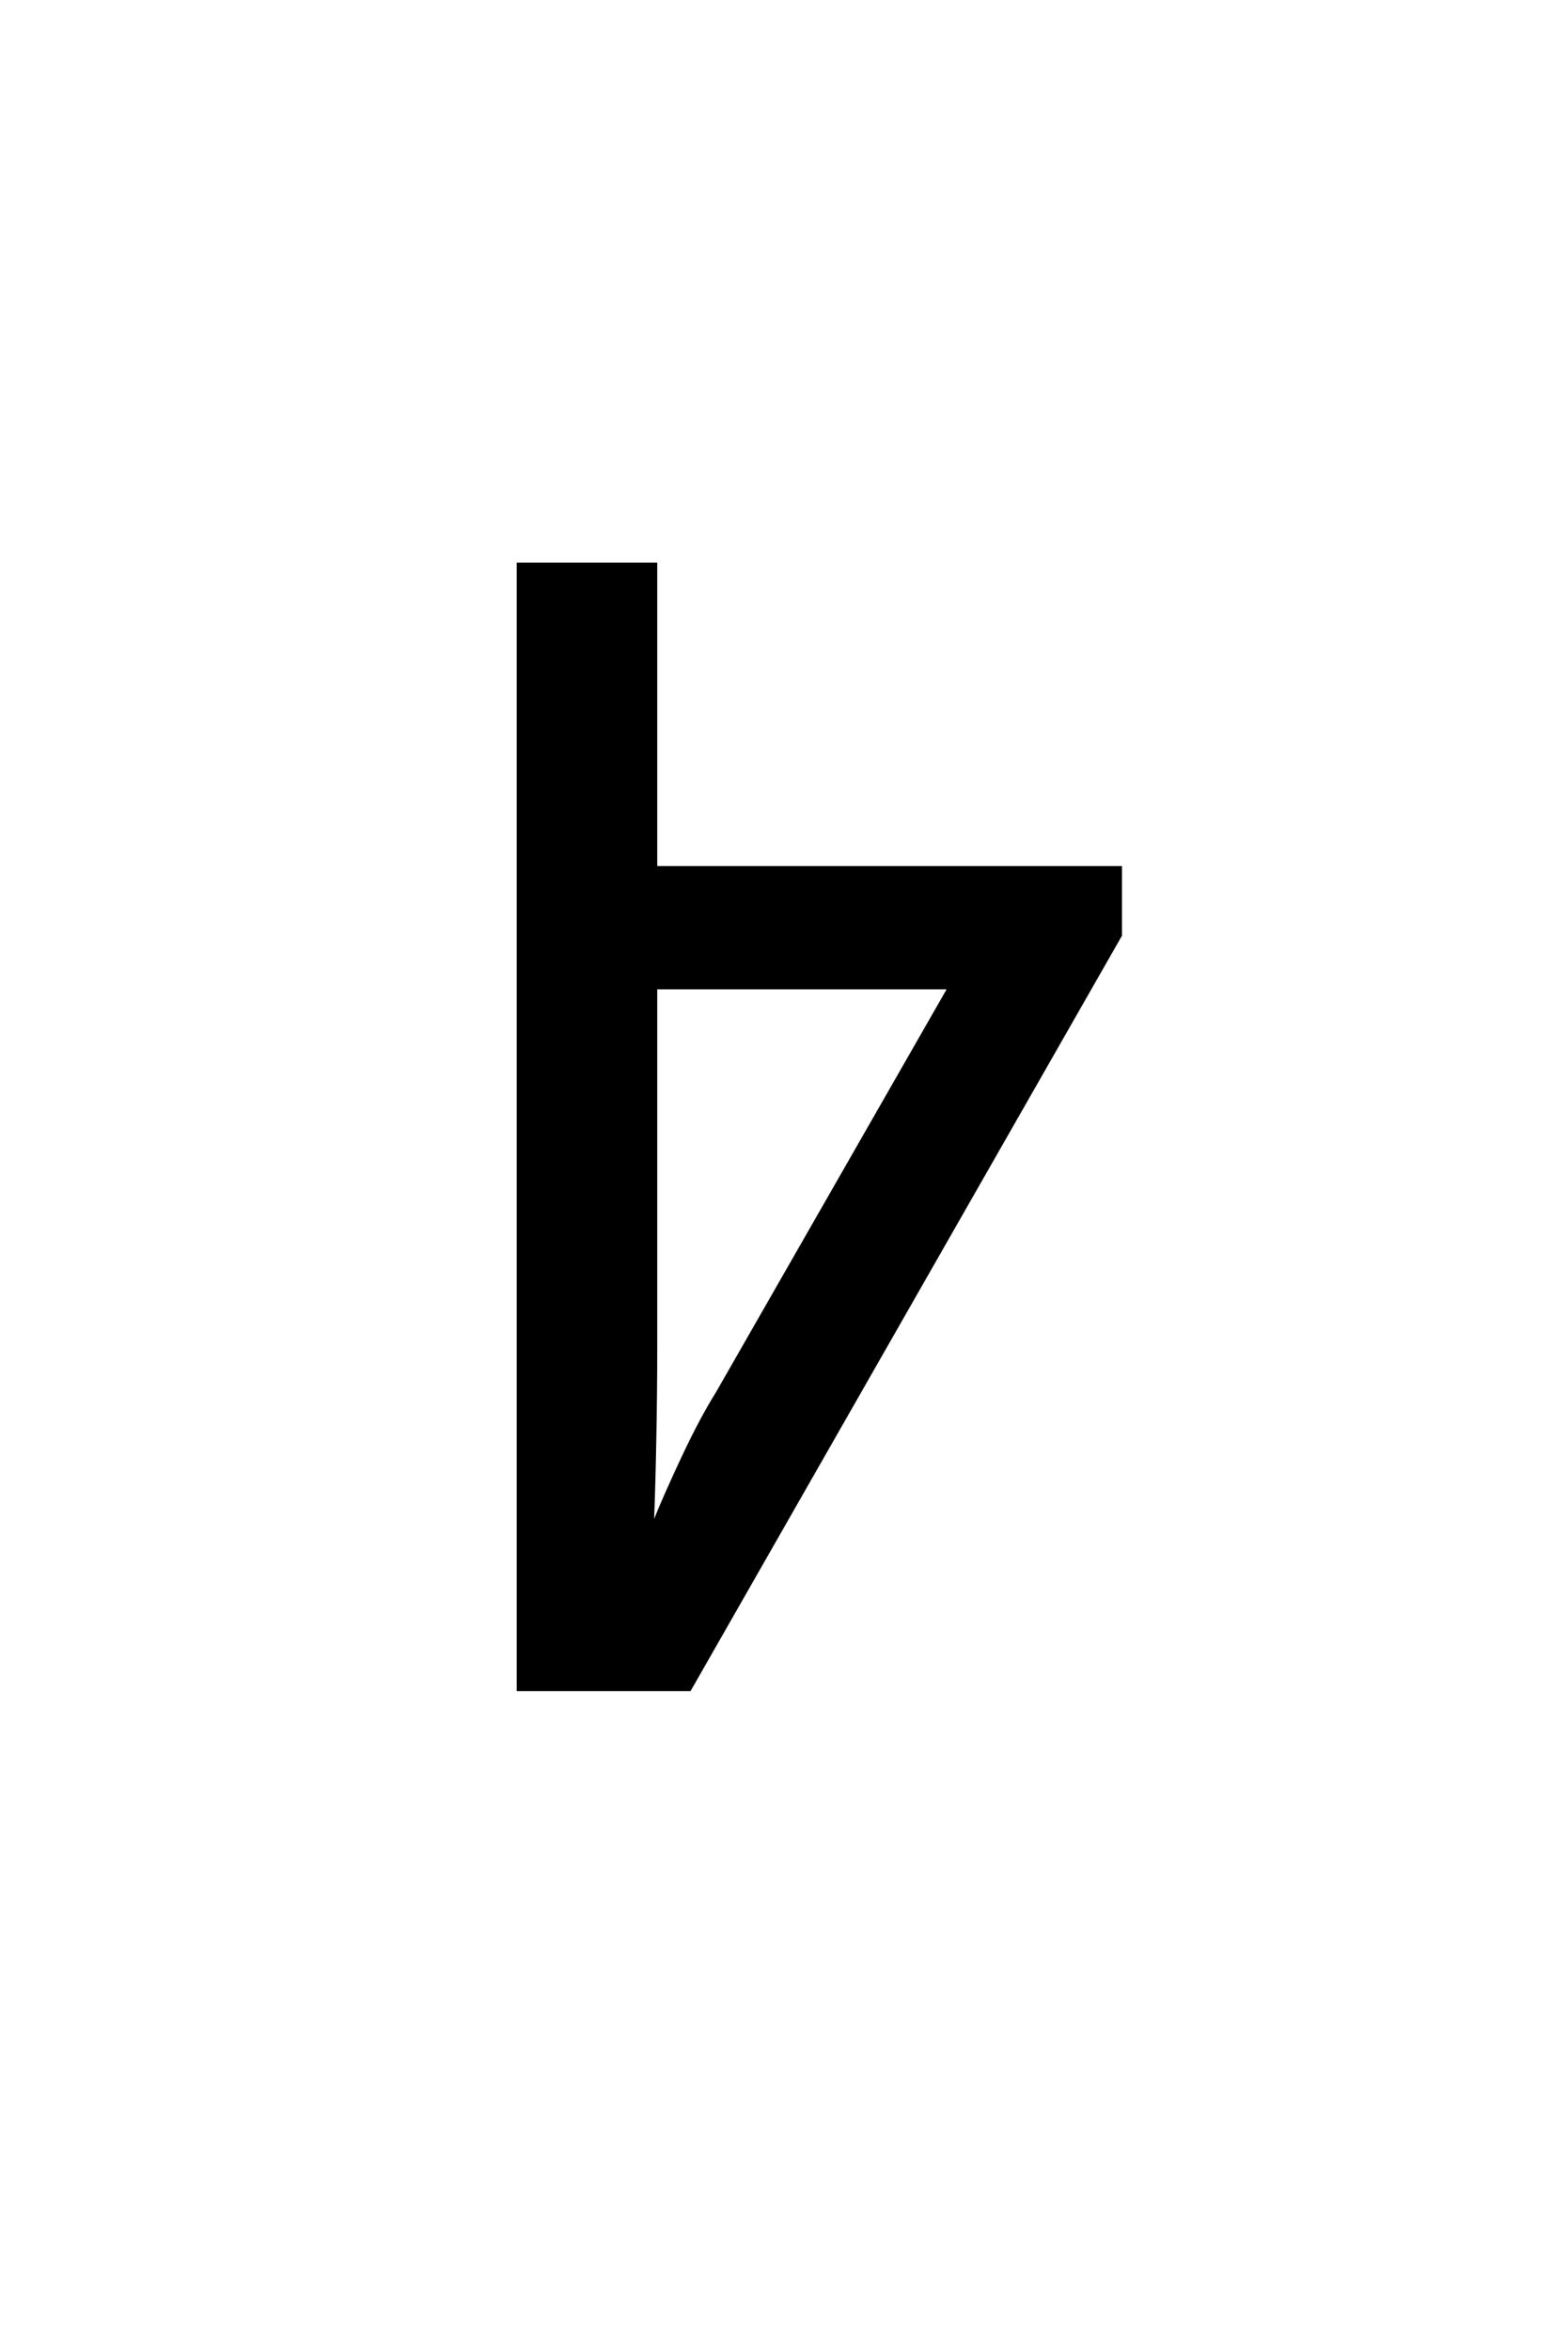 <?xml version="1.0" encoding="UTF-8"?><svg xmlns="http://www.w3.org/2000/svg" xmlns:xlink="http://www.w3.org/1999/xlink" width="142.08pt" height="212.88pt" viewBox="0 0 142.08 212.88" version="1.1"><symbol overflow="visible" id="g1"><path style="stroke:none;" d="M 14.75 0 L 14.75 -102.234 L 27.484 -102.234 L 27.484 -74.75 L 69.594 -74.75 L 69.594 -68.438 L 30.5 0 Z M 27.484 -31.219 C 27.484 -28.352 27.457 -25.656 27.406 -23.125 C 27.363 -20.594 27.297 -18.086 27.203 -15.609 C 27.773 -17.035 28.609 -18.914 29.703 -21.25 C 30.805 -23.594 31.836 -25.531 32.797 -27.062 L 53.703 -63.578 L 27.484 -63.578 Z M 27.484 -31.219"/></symbol><use xlink:href="#g1" x="32.07" y="153.205"/></svg>